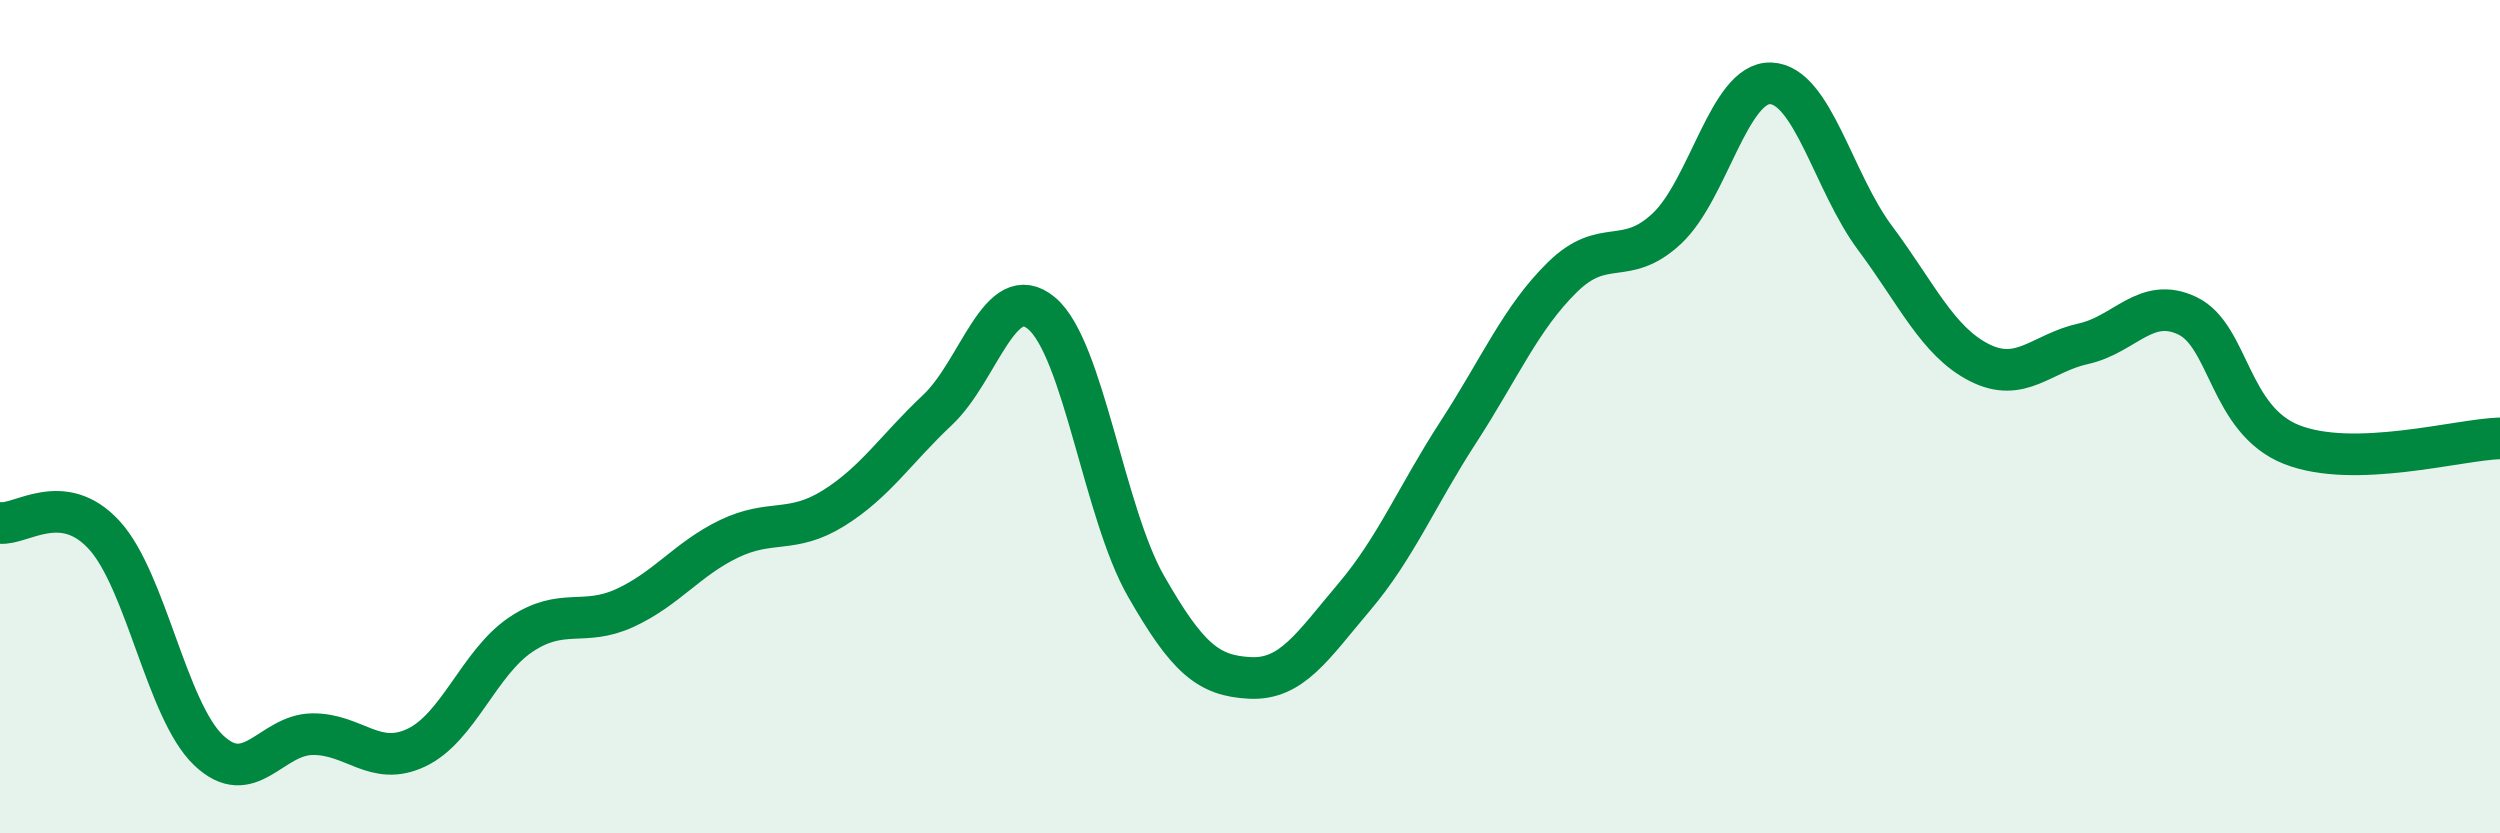 
    <svg width="60" height="20" viewBox="0 0 60 20" xmlns="http://www.w3.org/2000/svg">
      <path
        d="M 0,12.55 C 0.5,12.61 1.5,11.75 2.5,12.84 C 3.5,13.93 4,17.04 5,18 C 6,18.96 6.5,17.63 7.5,17.62 C 8.5,17.61 9,18.42 10,17.94 C 11,17.46 11.5,15.9 12.5,15.23 C 13.5,14.56 14,15.05 15,14.59 C 16,14.13 16.5,13.41 17.5,12.93 C 18.5,12.45 19,12.82 20,12.2 C 21,11.58 21.5,10.78 22.5,9.84 C 23.5,8.9 24,6.68 25,7.52 C 26,8.36 26.5,12.31 27.5,14.06 C 28.5,15.81 29,16.22 30,16.27 C 31,16.32 31.5,15.51 32.5,14.33 C 33.5,13.15 34,11.91 35,10.37 C 36,8.83 36.5,7.63 37.5,6.65 C 38.5,5.67 39,6.42 40,5.49 C 41,4.56 41.5,1.96 42.5,2 C 43.5,2.04 44,4.37 45,5.71 C 46,7.05 46.5,8.19 47.5,8.7 C 48.5,9.21 49,8.47 50,8.25 C 51,8.03 51.5,7.1 52.5,7.58 C 53.5,8.06 53.5,10.08 55,10.67 C 56.5,11.26 59,10.55 60,10.52L60 20L0 20Z"
        fill="#008740"
        opacity="0.1"
        stroke-linecap="round"
        stroke-linejoin="round"
      />
      <path
        d="M 0,12.55 C 0.5,12.61 1.5,11.75 2.5,12.84 C 3.5,13.93 4,17.04 5,18 C 6,18.96 6.5,17.63 7.5,17.62 C 8.5,17.61 9,18.42 10,17.94 C 11,17.46 11.5,15.9 12.5,15.23 C 13.5,14.56 14,15.05 15,14.59 C 16,14.13 16.5,13.41 17.5,12.93 C 18.5,12.45 19,12.82 20,12.2 C 21,11.58 21.5,10.78 22.5,9.84 C 23.5,8.9 24,6.68 25,7.52 C 26,8.36 26.5,12.31 27.5,14.06 C 28.5,15.81 29,16.22 30,16.27 C 31,16.32 31.5,15.51 32.5,14.33 C 33.5,13.15 34,11.91 35,10.37 C 36,8.83 36.5,7.63 37.5,6.65 C 38.5,5.67 39,6.42 40,5.49 C 41,4.56 41.5,1.96 42.5,2 C 43.5,2.04 44,4.37 45,5.71 C 46,7.05 46.5,8.19 47.5,8.7 C 48.5,9.21 49,8.47 50,8.25 C 51,8.03 51.5,7.1 52.5,7.58 C 53.5,8.06 53.5,10.08 55,10.67 C 56.5,11.26 59,10.55 60,10.52"
        stroke="#008740"
        stroke-width="1"
        fill="none"
        stroke-linecap="round"
        stroke-linejoin="round"
      />
    </svg>
  